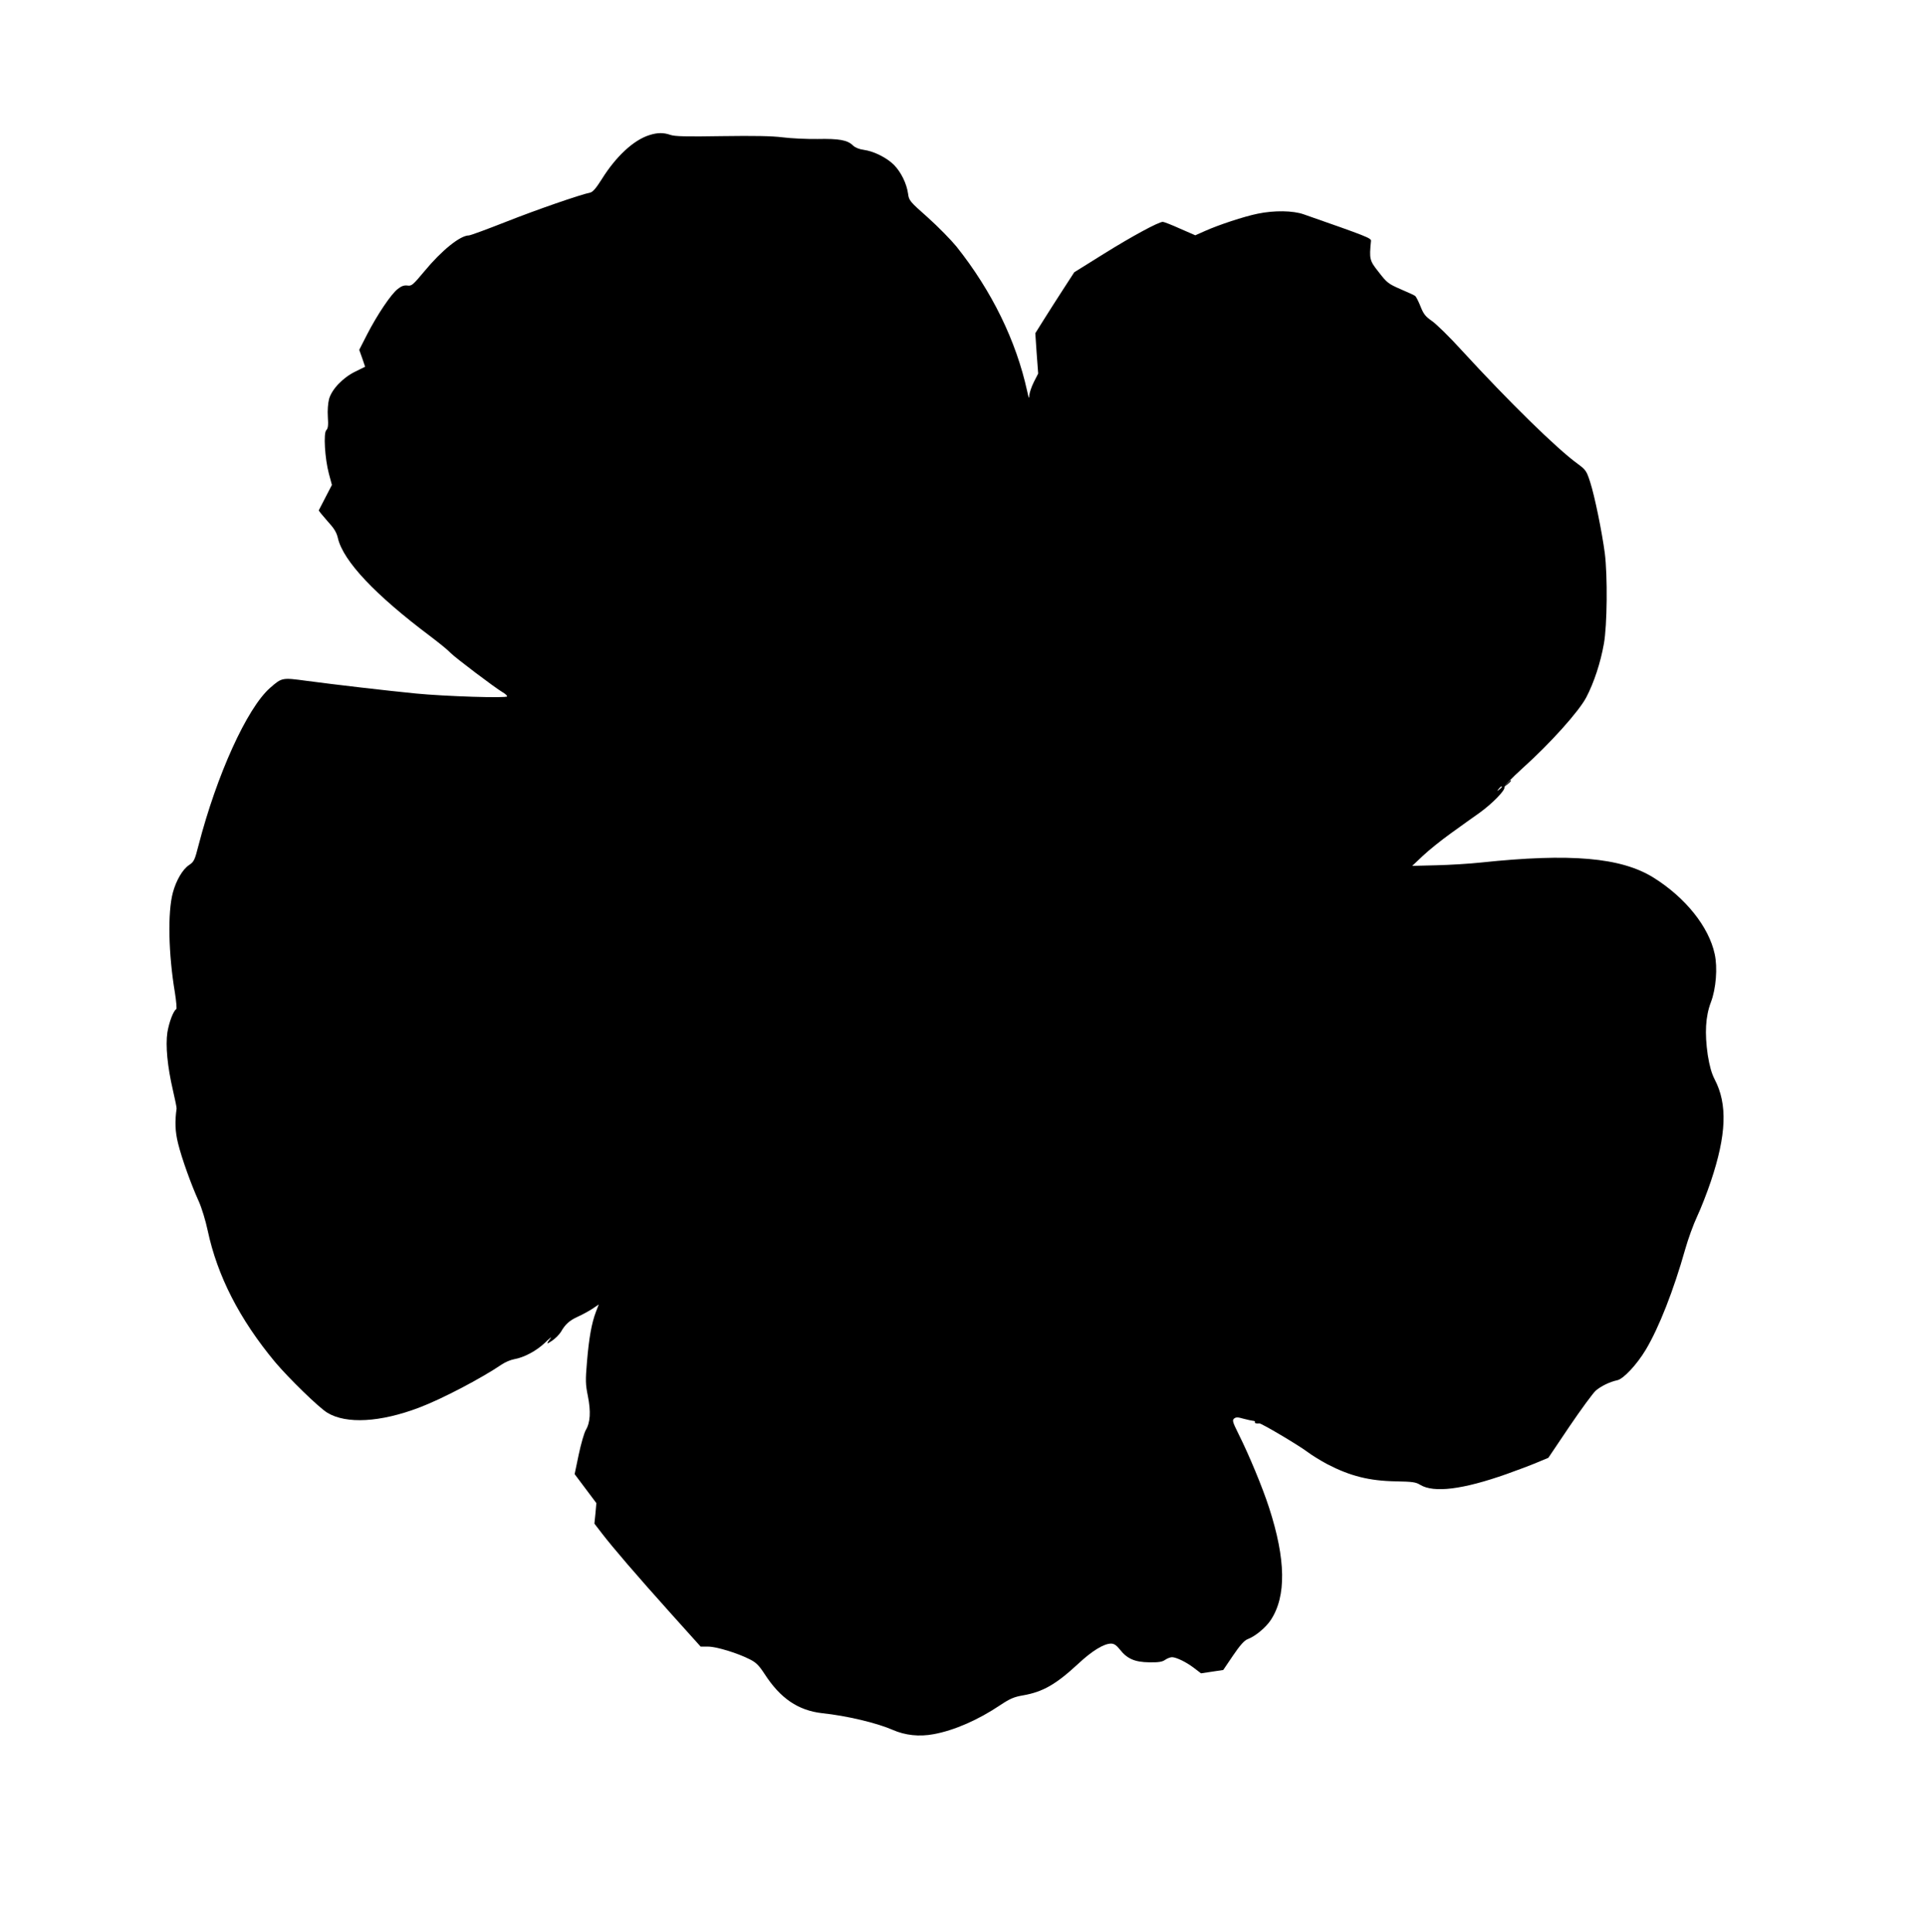 <?xml version="1.0" standalone="no"?>
<!DOCTYPE svg PUBLIC "-//W3C//DTD SVG 20010904//EN"
 "http://www.w3.org/TR/2001/REC-SVG-20010904/DTD/svg10.dtd">
<svg version="1.0" xmlns="http://www.w3.org/2000/svg"
 width="1276pt" height="1280pt" viewBox="0 0 1276 1280"
 preserveAspectRatio="xMidYMid meet">
<g transform="translate(0,1280) scale(0.1,-0.1)"
fill="#000000" stroke="none">
<path d="M4303 11905 c-104 -32 -222 -141 -316 -292 -38 -60 -59 -85 -77 -89
-70 -15 -351 -112 -556 -193 -127 -50 -238 -91 -248 -91 -57 0 -180 -99 -294
-237 -76 -91 -85 -99 -112 -95 -22 3 -40 -3 -64 -22 -44 -33 -136 -170 -204
-302 l-52 -102 20 -56 19 -56 -65 -32 c-82 -40 -156 -117 -174 -182 -7 -28
-11 -75 -8 -119 4 -56 1 -76 -10 -87 -20 -18 -10 -188 17 -289 l20 -74 -42
-81 c-23 -45 -43 -84 -45 -87 -1 -3 24 -34 56 -70 46 -50 62 -76 71 -116 36
-151 246 -374 611 -648 58 -44 119 -93 135 -111 30 -31 294 -231 347 -262 16
-9 28 -21 28 -26 0 -13 -410 0 -605 19 -202 20 -536 59 -724 84 -163 22 -163
22 -242 -47 -153 -135 -353 -576 -474 -1044 -25 -98 -30 -108 -63 -130 -42
-28 -85 -101 -107 -183 -35 -132 -29 -407 14 -663 9 -57 13 -106 9 -108 -20
-12 -48 -88 -59 -154 -13 -88 0 -226 37 -385 14 -60 25 -114 24 -120 -12 -86
-10 -152 10 -232 25 -101 87 -273 137 -383 19 -42 45 -127 59 -193 64 -301
211 -588 446 -871 91 -108 290 -302 346 -336 126 -77 352 -64 610 34 153 58
413 195 547 286 22 15 58 30 80 34 68 12 148 55 205 109 30 29 47 43 39 32
-32 -41 -30 -45 9 -18 22 15 48 42 58 58 29 51 57 76 112 101 29 13 73 37 96
52 l43 29 -19 -49 c-29 -77 -46 -174 -59 -329 -11 -127 -10 -151 6 -230 20
-102 16 -174 -14 -224 -11 -19 -32 -92 -47 -163 l-27 -129 72 -96 72 -96 -6
-68 -7 -68 50 -65 c69 -90 229 -277 459 -533 l195 -217 50 0 c54 0 196 -43
277 -85 40 -20 59 -39 97 -97 104 -161 222 -241 381 -259 163 -17 363 -65 466
-110 84 -37 177 -47 273 -29 136 25 294 94 440 192 66 44 93 55 151 65 132 23
218 72 367 210 92 86 170 133 217 133 20 0 36 -11 59 -40 48 -61 99 -83 195
-84 61 -1 86 3 105 17 13 9 34 17 45 17 29 -1 94 -32 146 -72 l46 -35 73 11
74 11 65 96 c46 68 75 100 96 108 51 19 120 76 154 127 104 158 100 401 -11
744 -44 136 -133 350 -203 490 -39 78 -42 90 -29 101 13 10 24 10 62 -1 26 -7
55 -13 64 -14 9 0 14 -4 12 -8 -5 -7 11 -12 29 -9 13 2 261 -145 319 -189 29
-22 88 -58 131 -81 152 -79 278 -111 457 -114 107 -2 130 -5 159 -23 91 -55
283 -31 574 72 67 24 156 57 198 75 l77 32 140 208 c78 115 156 221 174 237
35 30 92 58 143 69 41 9 129 103 189 203 87 146 184 393 261 666 19 67 54 164
79 217 25 53 65 156 90 230 104 309 112 513 26 677 -21 41 -34 88 -46 162 -21
146 -15 255 21 350 34 89 45 229 25 319 -39 181 -194 374 -405 506 -215 134
-550 163 -1145 100 -74 -8 -207 -16 -294 -18 l-160 -4 70 66 c38 36 122 104
188 151 65 47 150 108 190 136 83 60 170 149 163 168 -3 7 47 60 119 125 185
166 376 379 424 472 51 98 94 229 116 354 22 122 25 449 6 600 -19 143 -67
378 -97 471 -24 74 -29 81 -83 121 -137 99 -457 413 -770 754 -78 86 -166 172
-195 192 -43 30 -56 46 -76 97 -13 33 -29 64 -35 69 -6 5 -50 25 -97 45 -80
35 -90 42 -144 112 -62 78 -64 86 -52 208 2 18 -28 30 -446 176 -71 25 -195
27 -305 4 -89 -18 -259 -74 -350 -115 l-63 -28 -101 44 c-55 25 -107 45 -114
45 -28 0 -204 -95 -393 -213 l-194 -121 -72 -111 c-39 -60 -97 -151 -129 -202
l-57 -91 9 -133 10 -134 -29 -57 c-16 -32 -29 -72 -30 -90 0 -24 -4 -16 -14
31 -73 333 -234 663 -468 957 -36 44 -121 131 -189 192 -121 107 -126 113
-132 159 -9 66 -47 144 -94 191 -47 47 -133 90 -199 99 -31 4 -57 15 -72 29
-36 36 -92 46 -235 43 -72 -1 -176 4 -231 11 -71 9 -186 11 -403 8 -236 -4
-311 -2 -340 8 -46 16 -85 16 -139 -1z m5647 -4319 c0 -2 -8 -10 -17 -17 -16
-13 -17 -12 -4 4 13 16 21 21 21 13z"/>
<path d="M9984 7608 l-19 -23 23 19 c21 18 27 26 19 26 -2 0 -12 -10 -23 -22z"/>
</g>
</svg>
